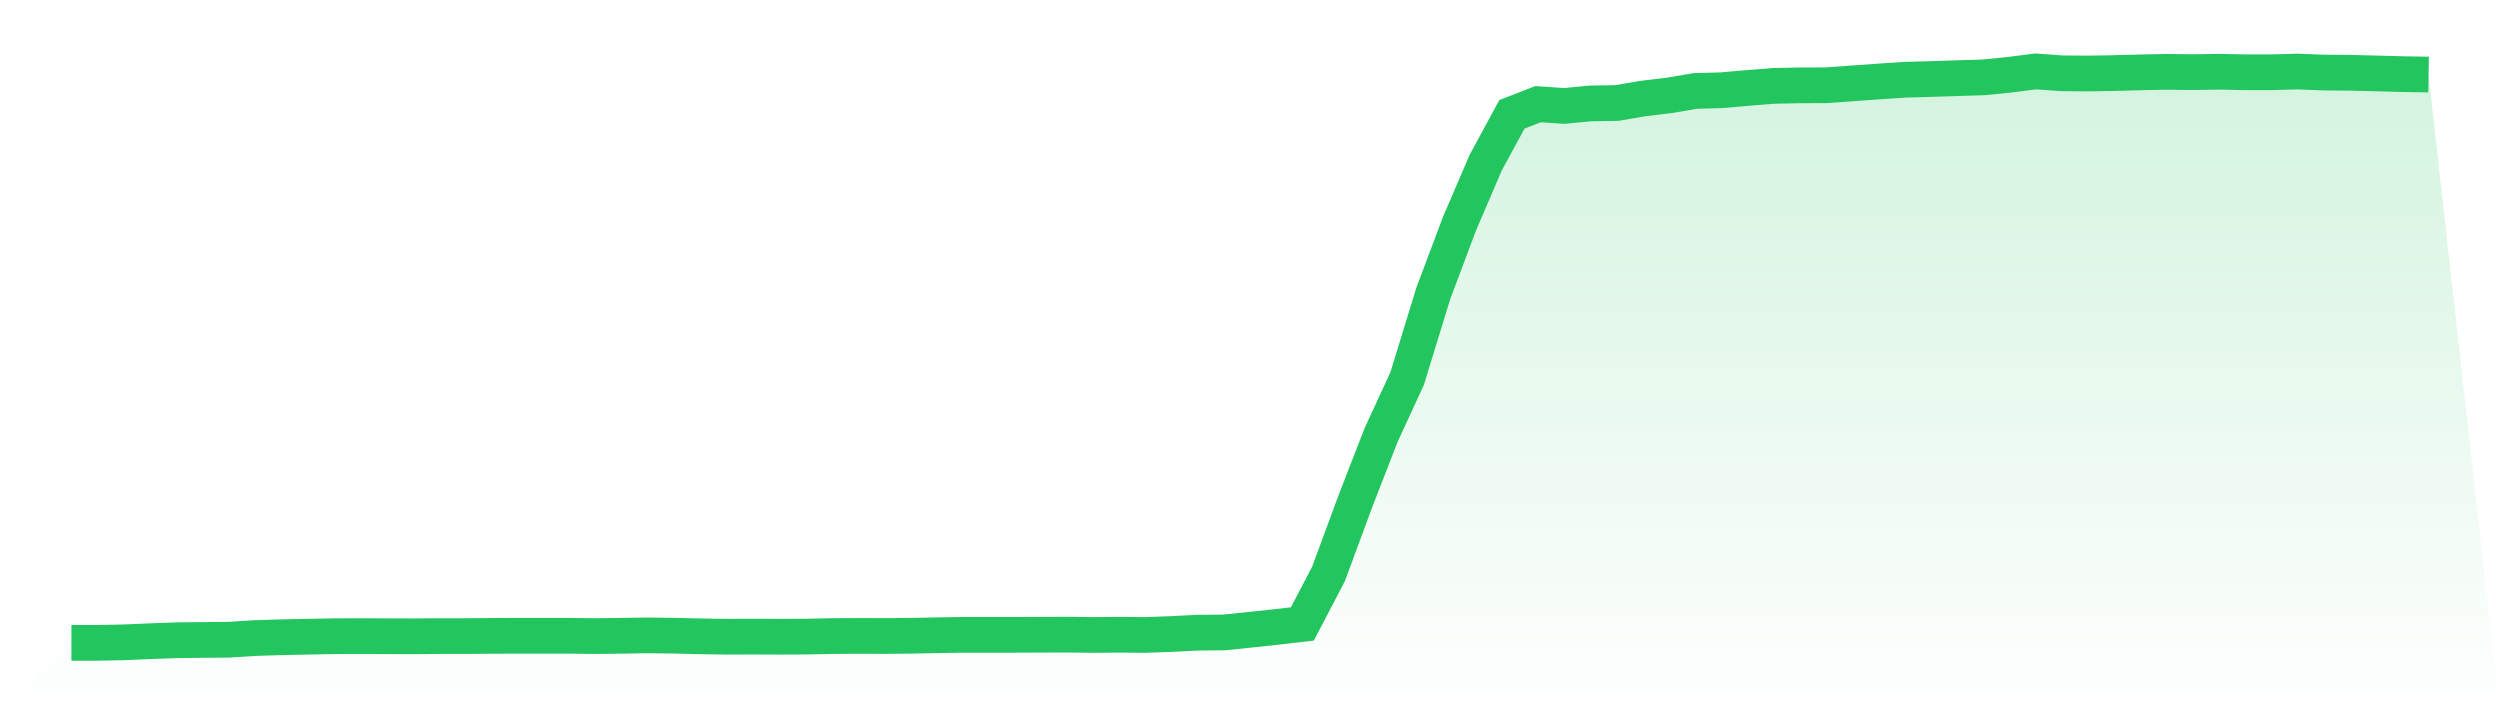 <svg viewBox="0 0 140 40" xmlns="http://www.w3.org/2000/svg">
<defs>
<linearGradient id="gradient" x1="0" x2="0" y1="0" y2="1">
<stop offset="0%" stop-color="#22c55e" stop-opacity="0.2"/>
<stop offset="100%" stop-color="#22c55e" stop-opacity="0"/>
</linearGradient>
</defs>
<path d="M4,36 L4,36 L5.467,36 L6.933,35.971 L8.4,35.907 L9.867,35.855 L11.333,35.837 L12.8,35.825 L14.267,35.732 L15.733,35.686 L17.2,35.657 L18.667,35.628 L20.133,35.622 L21.6,35.628 L23.067,35.633 L24.533,35.622 L26,35.622 L27.467,35.61 L28.933,35.604 L30.4,35.604 L31.867,35.604 L33.333,35.622 L34.8,35.604 L36.267,35.581 L37.733,35.599 L39.2,35.633 L40.667,35.657 L42.133,35.651 L43.6,35.657 L45.067,35.651 L46.533,35.622 L48,35.61 L49.467,35.616 L50.933,35.604 L52.4,35.575 L53.867,35.552 L55.333,35.552 L56.8,35.552 L58.267,35.546 L59.733,35.54 L61.2,35.558 L62.667,35.546 L64.133,35.558 L65.6,35.505 L67.067,35.43 L68.533,35.418 L70,35.267 L71.467,35.11 L72.933,34.941 L74.4,32.131 L75.867,28.157 L77.333,24.381 L78.8,21.199 L80.267,16.422 L81.733,12.524 L83.2,9.108 L84.667,6.403 L86.133,5.833 L87.6,5.932 L89.067,5.792 L90.533,5.769 L92,5.519 L93.467,5.344 L94.933,5.094 L96.4,5.053 L97.867,4.925 L99.333,4.809 L100.8,4.78 L102.267,4.774 L103.733,4.669 L105.2,4.564 L106.667,4.465 L108.133,4.425 L109.6,4.378 L111.067,4.332 L112.533,4.186 L114,4 L115.467,4.105 L116.933,4.116 L118.4,4.093 L119.867,4.052 L121.333,4.023 L122.8,4.041 L124.267,4.017 L125.733,4.047 L127.2,4.047 L128.667,4.006 L130.133,4.064 L131.6,4.076 L133.067,4.111 L134.533,4.151 L136,4.175 L140,40 L0,40 z" fill="url(#gradient)"/>
<path d="M4,36 L4,36 L5.467,36 L6.933,35.971 L8.4,35.907 L9.867,35.855 L11.333,35.837 L12.8,35.825 L14.267,35.732 L15.733,35.686 L17.2,35.657 L18.667,35.628 L20.133,35.622 L21.6,35.628 L23.067,35.633 L24.533,35.622 L26,35.622 L27.467,35.61 L28.933,35.604 L30.4,35.604 L31.867,35.604 L33.333,35.622 L34.8,35.604 L36.267,35.581 L37.733,35.599 L39.2,35.633 L40.667,35.657 L42.133,35.651 L43.6,35.657 L45.067,35.651 L46.533,35.622 L48,35.61 L49.467,35.616 L50.933,35.604 L52.4,35.575 L53.867,35.552 L55.333,35.552 L56.8,35.552 L58.267,35.546 L59.733,35.54 L61.2,35.558 L62.667,35.546 L64.133,35.558 L65.6,35.505 L67.067,35.43 L68.533,35.418 L70,35.267 L71.467,35.11 L72.933,34.941 L74.4,32.131 L75.867,28.157 L77.333,24.381 L78.8,21.199 L80.267,16.422 L81.733,12.524 L83.2,9.108 L84.667,6.403 L86.133,5.833 L87.6,5.932 L89.067,5.792 L90.533,5.769 L92,5.519 L93.467,5.344 L94.933,5.094 L96.4,5.053 L97.867,4.925 L99.333,4.809 L100.8,4.78 L102.267,4.774 L103.733,4.669 L105.2,4.564 L106.667,4.465 L108.133,4.425 L109.6,4.378 L111.067,4.332 L112.533,4.186 L114,4 L115.467,4.105 L116.933,4.116 L118.4,4.093 L119.867,4.052 L121.333,4.023 L122.8,4.041 L124.267,4.017 L125.733,4.047 L127.2,4.047 L128.667,4.006 L130.133,4.064 L131.6,4.076 L133.067,4.111 L134.533,4.151 L136,4.175" fill="none" stroke="#22c55e" stroke-width="2"/>
</svg>